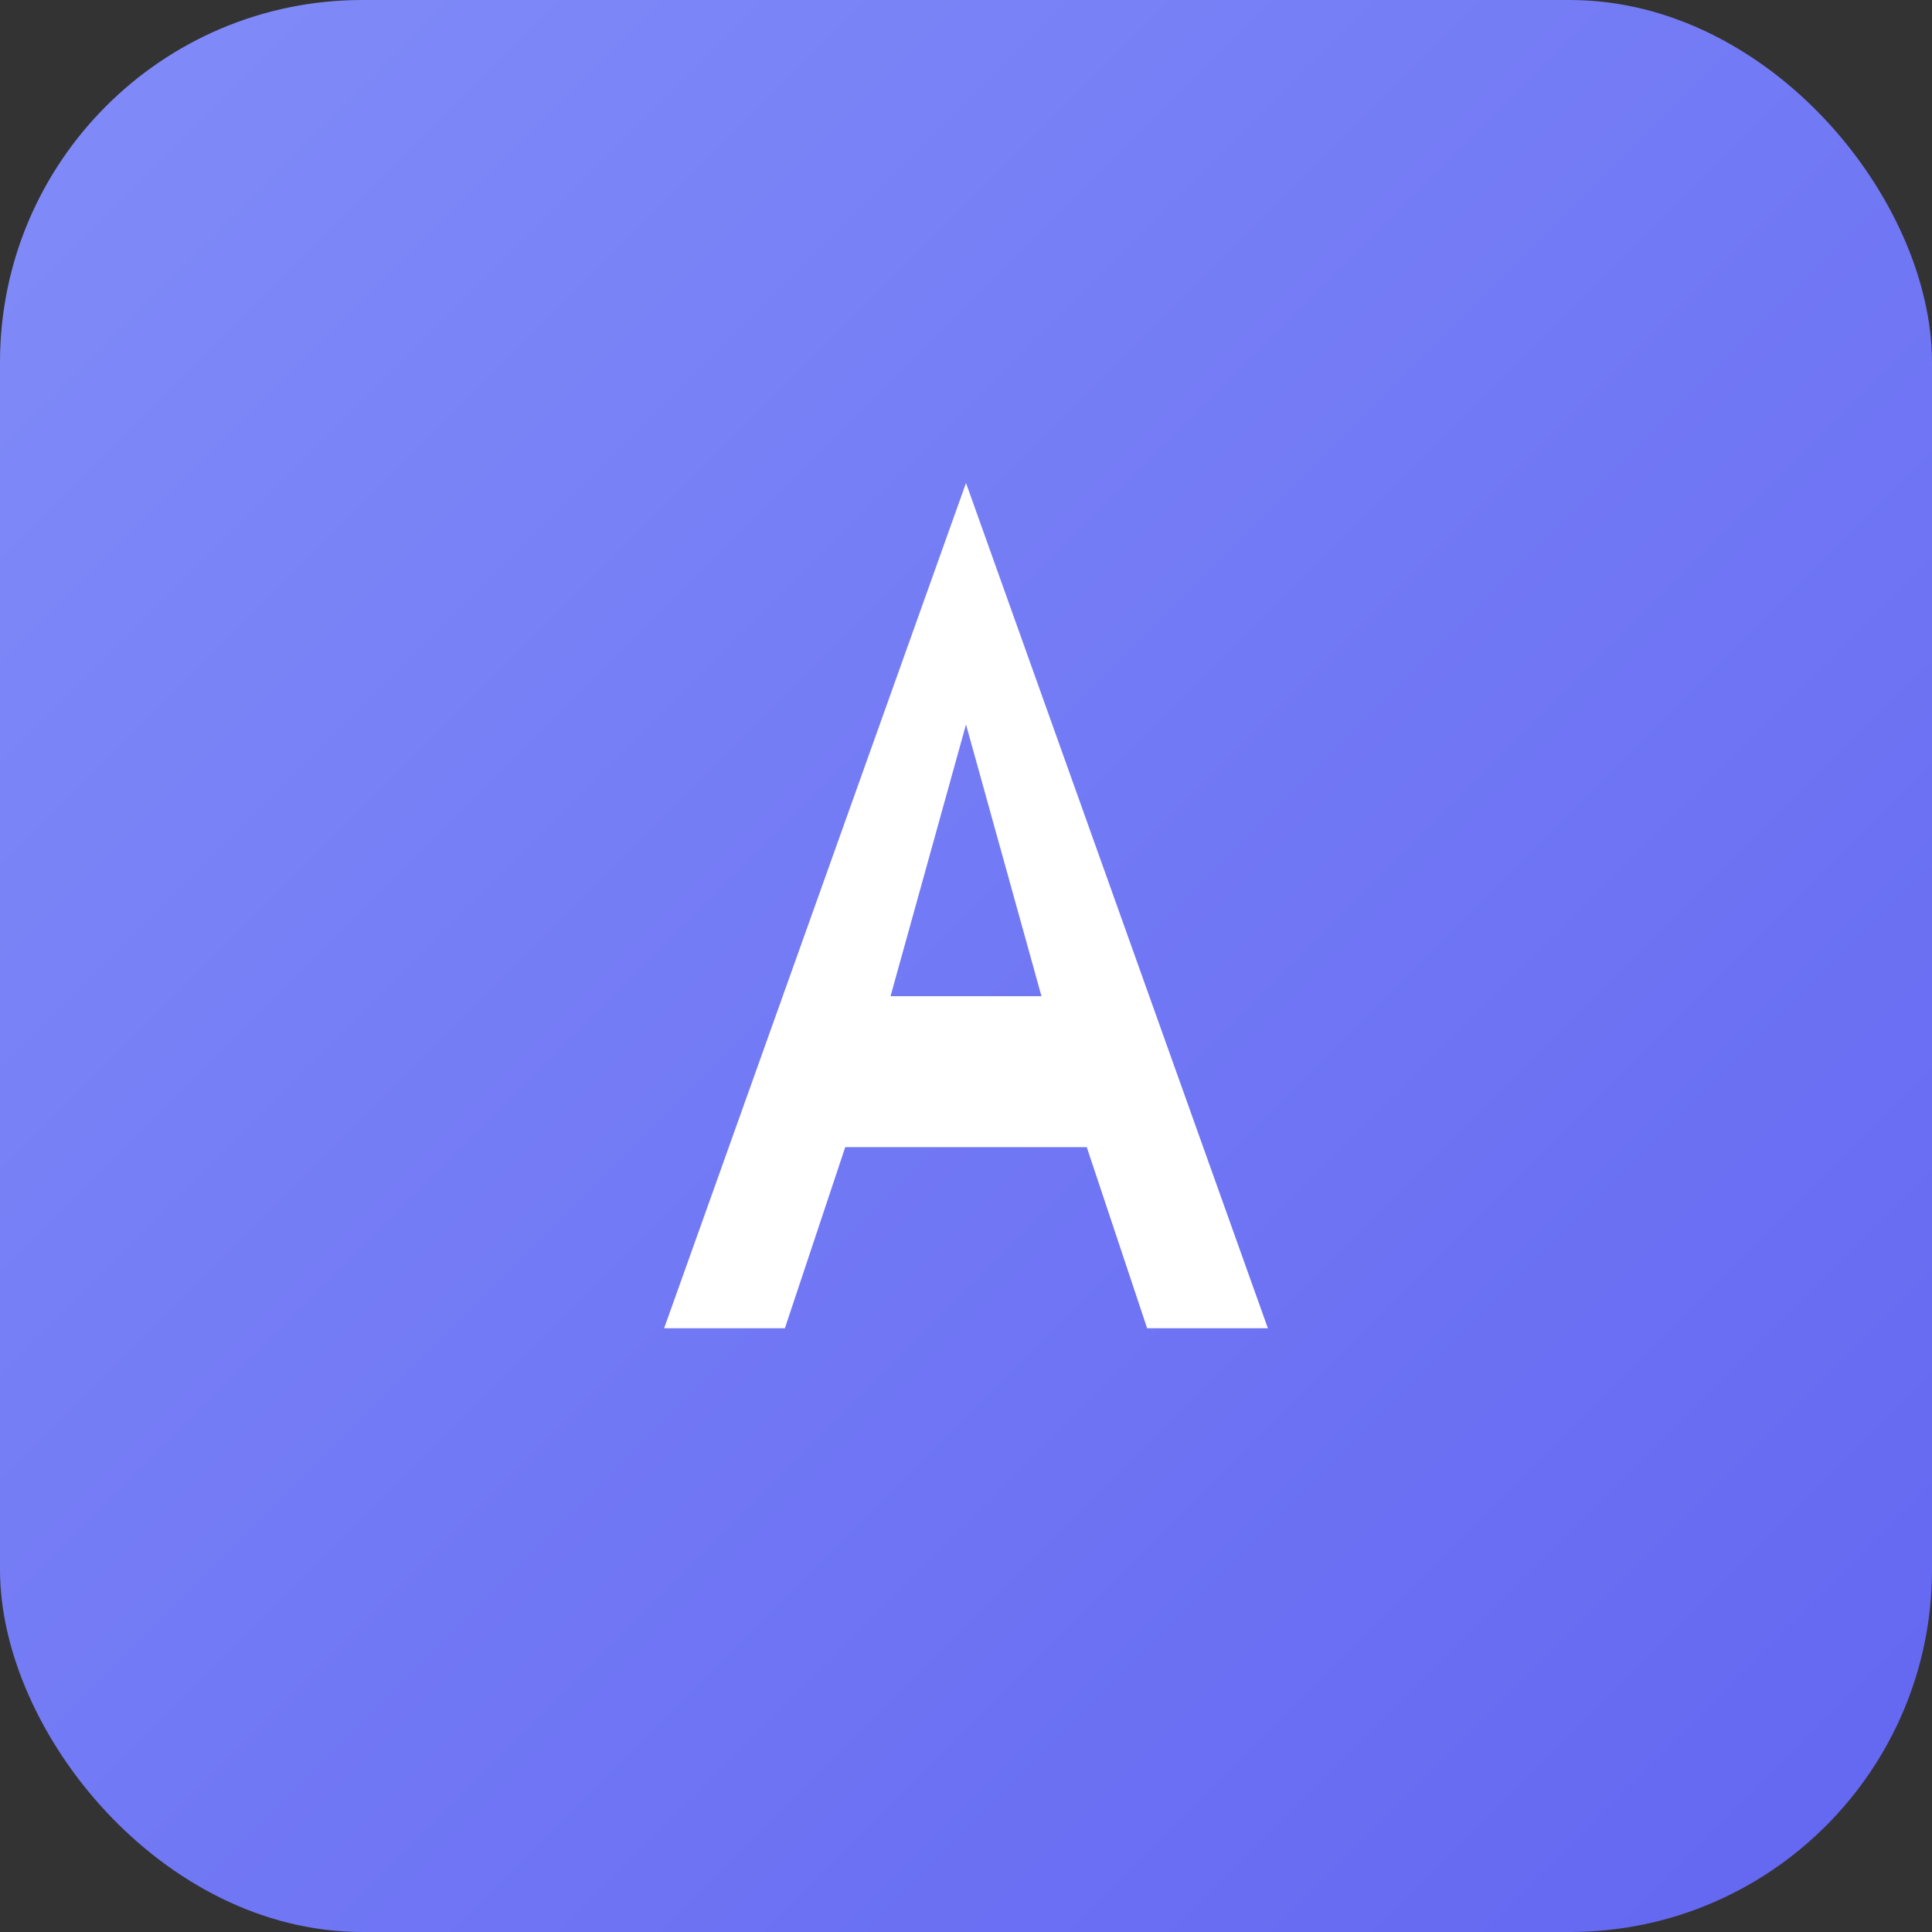 <svg width="64" height="64" viewBox="0 0 64 64" fill="none" xmlns="http://www.w3.org/2000/svg">
  <rect x="0" y="0" width="64" height="64" fill="#333333" stroke="none"/>
  <!-- Background with gradient -->
  <rect width="64" height="64" rx="12" fill="url(#gradient)"/>

  <!-- Letter A -->
  <path d="M32 16L42 44H38L36 38H28L26 44H22L32 16ZM32 24L29.5 33H34.5L32 24Z" fill="white"/>

  <!-- Gradient definition -->
  <defs>
    <linearGradient id="gradient" x1="0" y1="0" x2="64" y2="64" gradientUnits="userSpaceOnUse">
      <stop offset="0%" stop-color="#818CF8"/>
      <stop offset="100%" stop-color="#6366F1"/>
    </linearGradient>
  </defs>
</svg>
